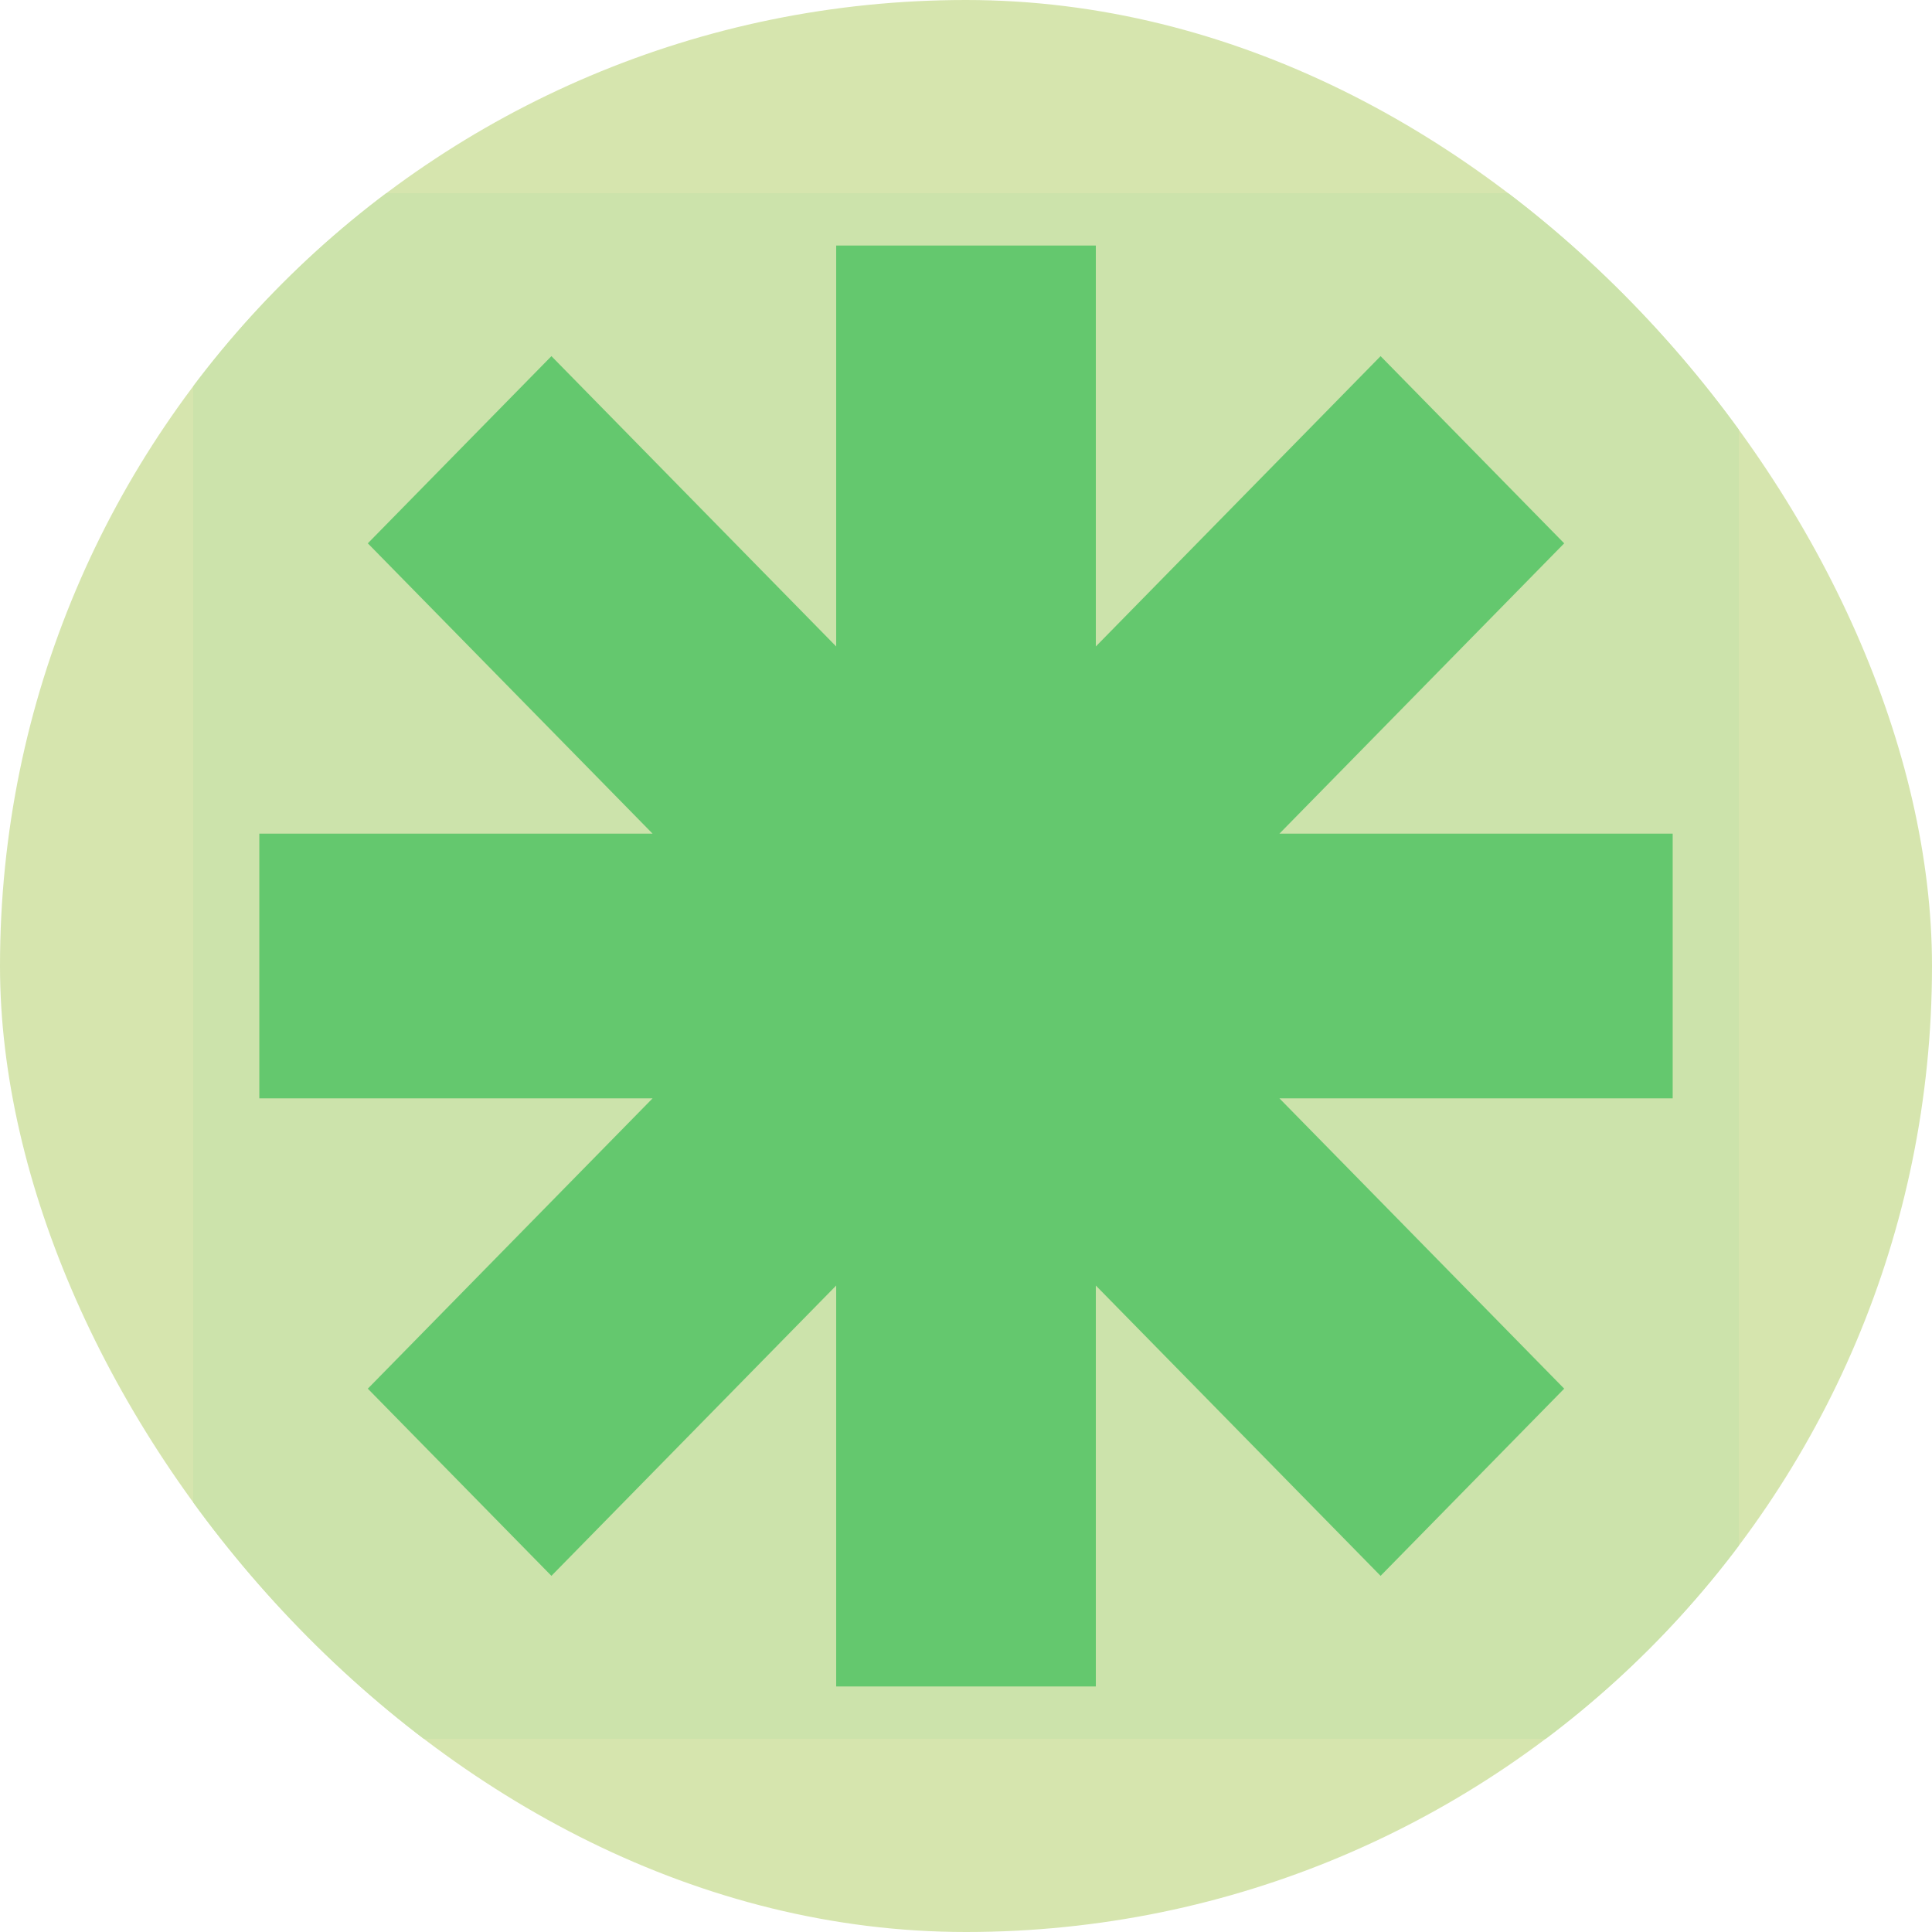 <svg xmlns="http://www.w3.org/2000/svg" version="1.1" xmlns:xlink="http://www.w3.org/1999/xlink" width="1000" height="1000"><style>
    #light-icon {
      display: inline;
    }
    #dark-icon {
      display: none;
    }

    @media (prefers-color-scheme: dark) {
      #light-icon {
        display: none;
      }
      #dark-icon {
        display: inline;
      }
    }
  </style><g id="light-icon"><svg xmlns="http://www.w3.org/2000/svg" version="1.1" xmlns:xlink="http://www.w3.org/1999/xlink" width="1000" height="1000"><g clip-path="url(#SvgjsClipPath1002)"><rect width="1000" height="1000" fill="#d6e5ae"></rect><g transform="matrix(8,0,0,8,100,100)"><svg xmlns="http://www.w3.org/2000/svg" version="1.1" xmlns:xlink="http://www.w3.org/1999/xlink" width="100" height="100"><svg width="100" height="100" viewBox="0 0 1080 1080" version="1.1" xmlns="http://www.w3.org/2000/svg" xml:space="preserve" style="fill-rule:evenodd;clip-rule:evenodd;stroke-linejoin:round;stroke-miterlimit:2;"><rect x="-6.257" y="-7.701" width="1093.48" height="1094.44" style="fill:#cce3ab;"></rect>
  <path d="M1033.8,447.519l-274.789,0l198.982,-202.86l-128.296,-130.797l-198.982,202.861l0,-280.145l-181.424,-0l-0,280.145l-198.982,-202.861l-128.296,130.797l198.982,202.86l-274.789,0l0,184.962l274.789,-0l-198.982,202.86l128.296,130.797l198.982,-202.861l-0,280.145l181.424,0l0,-280.145l198.982,202.861l128.296,-130.797l-198.982,-202.86l274.789,-0l-0,-184.962Z" style="fill:#64c86e;fill-rule:nonzero;"></path></svg></svg></g></g><defs><clipPath id="SvgjsClipPath1002"><rect width="1000" height="1000" x="0" y="0" rx="500" ry="500"></rect></clipPath></defs></svg></g><g id="dark-icon"><svg xmlns="http://www.w3.org/2000/svg" version="1.1" xmlns:xlink="http://www.w3.org/1999/xlink" width="1000" height="1000"><g clip-path="url(#SvgjsClipPath1003)"><rect width="1000" height="1000" fill="#d6e5ae"></rect><g transform="matrix(8,0,0,8,100,100)"><svg xmlns="http://www.w3.org/2000/svg" version="1.1" xmlns:xlink="http://www.w3.org/1999/xlink" width="100" height="100"><svg width="100" height="100" viewBox="0 0 1080 1080" version="1.1" xmlns="http://www.w3.org/2000/svg" xml:space="preserve" style="fill-rule:evenodd;clip-rule:evenodd;stroke-linejoin:round;stroke-miterlimit:2;"><rect x="-6.257" y="-7.701" width="1093.48" height="1094.44" style="fill:#cce3ab;"></rect>
  <path d="M1033.8,447.519l-274.789,0l198.982,-202.86l-128.296,-130.797l-198.982,202.861l0,-280.145l-181.424,-0l-0,280.145l-198.982,-202.861l-128.296,130.797l198.982,202.86l-274.789,0l0,184.962l274.789,-0l-198.982,202.86l128.296,130.797l198.982,-202.861l-0,280.145l181.424,0l0,-280.145l198.982,202.861l128.296,-130.797l-198.982,-202.86l274.789,-0l-0,-184.962Z" style="fill:#64c86e;fill-rule:nonzero;"></path></svg></svg></g></g><defs><clipPath id="SvgjsClipPath1003"><rect width="1000" height="1000" x="0" y="0" rx="500" ry="500"></rect></clipPath></defs></svg></g></svg>